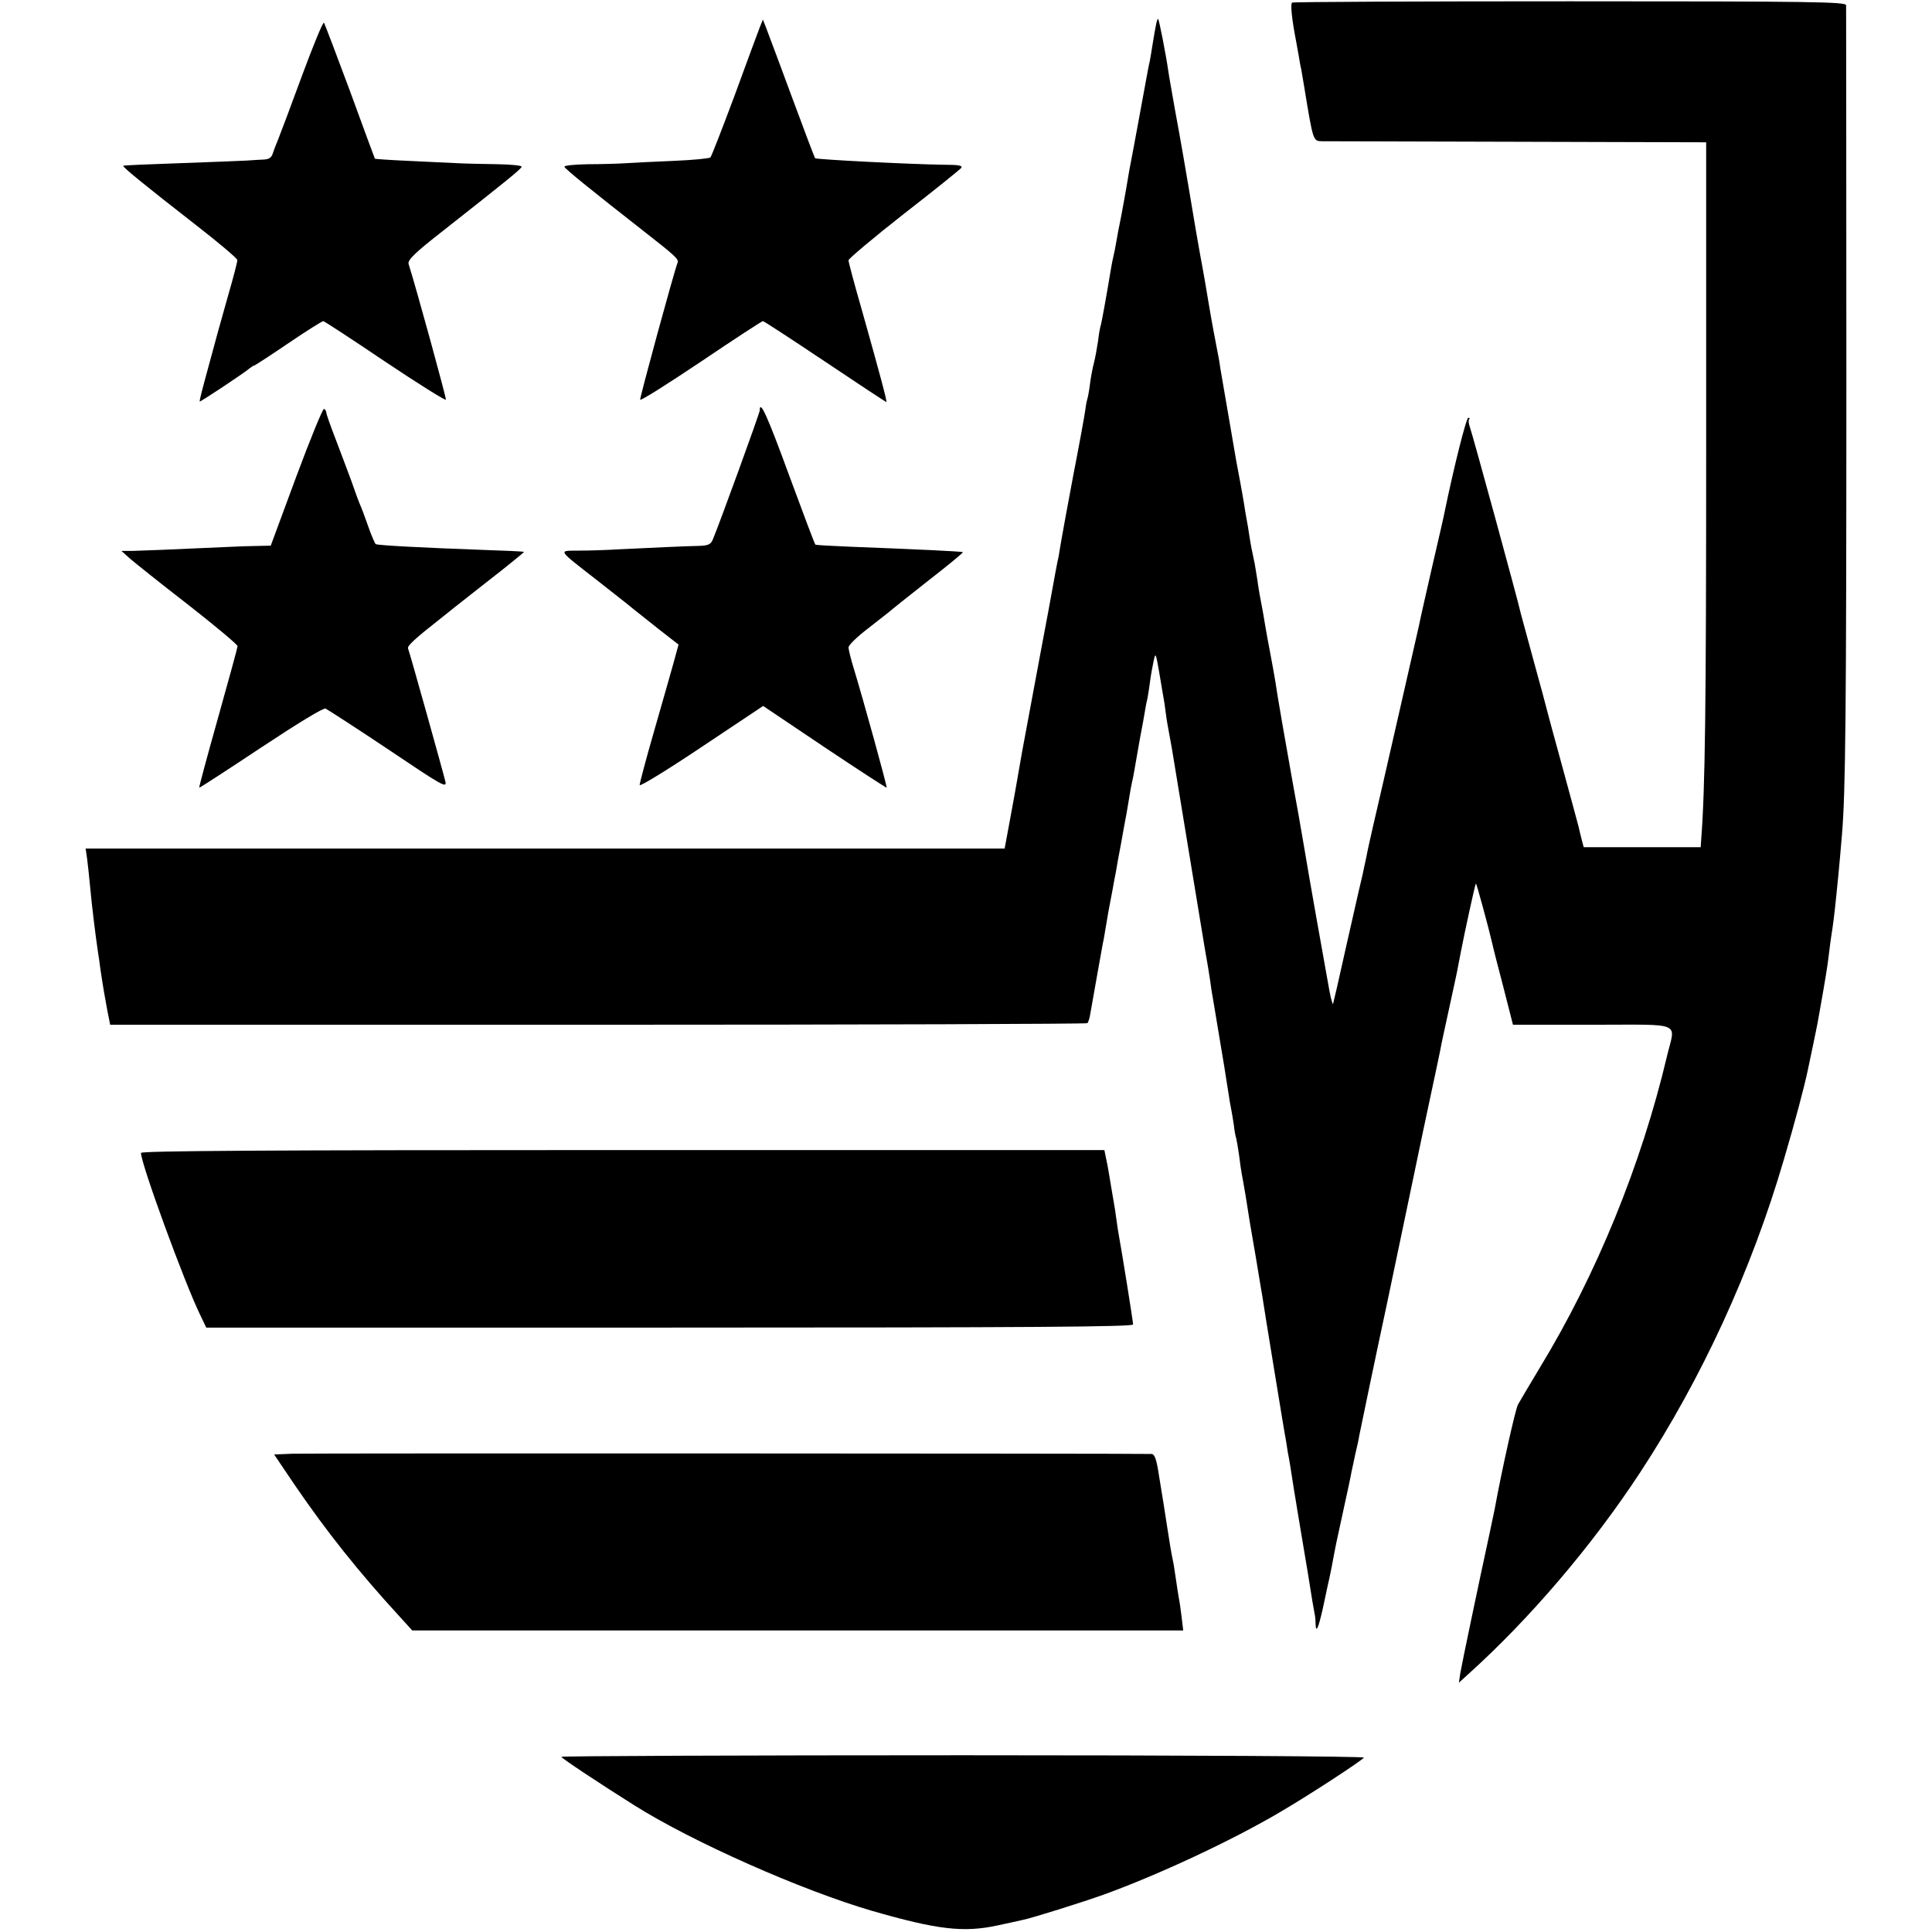 <?xml version="1.0" standalone="no"?>
<!DOCTYPE svg PUBLIC "-//W3C//DTD SVG 20010904//EN"
 "http://www.w3.org/TR/2001/REC-SVG-20010904/DTD/svg10.dtd">
<svg version="1.0" xmlns="http://www.w3.org/2000/svg"
 width="740pt" height="740pt" viewBox="0 0 740 740"
 preserveAspectRatio="xMidYMid meet">
<g transform="translate(0,740) scale(0.1,-0.1)"
fill="#000000" stroke="none">
<path d="M4949 7390 c-7 -5 -1 -63 15 -146 2 -12 7 -37 10 -55 3 -19 7 -43 10
-54 2 -11 7 -40 11 -65 35 -213 34 -210 69 -211 17 0 355 -1 751 -2 l720 -2 0
-1175 c0 -1000 -4 -1300 -19 -1495 l-2 -30 -224 0 -224 0 -8 30 c-4 17 -10 39
-12 50 -3 11 -30 112 -61 225 -31 113 -58 212 -60 221 -2 9 -24 92 -50 185
-25 93 -48 176 -50 184 -8 40 -187 694 -195 714 -5 13 -6 27 -3 30 4 3 2 6 -3
6 -8 0 -55 -188 -90 -357 -2 -13 -25 -112 -50 -220 -25 -109 -47 -207 -49
-219 -10 -43 -139 -612 -176 -769 -11 -49 -23 -101 -25 -115 -3 -14 -10 -45
-15 -70 -13 -54 -7 -29 -64 -280 -25 -113 -47 -209 -49 -215 -1 -5 -8 17 -14
50 -22 121 -81 453 -96 545 -21 122 -23 135 -46 260 -20 111 -59 334 -66 385
-3 17 -11 64 -19 105 -8 41 -17 91 -20 110 -3 19 -10 60 -16 90 -6 30 -12 69
-14 85 -3 17 -7 41 -9 55 -12 55 -16 77 -21 110 -3 19 -7 46 -10 60 -3 14 -7
41 -10 60 -3 19 -10 58 -15 85 -5 28 -12 64 -15 80 -3 17 -16 95 -30 175 -14
80 -28 161 -31 180 -2 19 -9 55 -14 80 -5 25 -19 99 -30 165 -11 66 -22 131
-25 145 -3 14 -14 77 -25 140 -41 246 -59 349 -80 462 -11 64 -23 129 -25 145
-9 63 -35 196 -39 200 -4 4 -10 -26 -22 -101 -3 -21 -8 -48 -10 -60 -3 -11 -9
-43 -14 -71 -8 -43 -48 -263 -65 -350 -3 -16 -8 -46 -11 -65 -3 -19 -12 -66
-19 -105 -8 -38 -17 -86 -20 -105 -3 -19 -8 -42 -10 -50 -2 -8 -6 -28 -9 -45
-17 -103 -38 -220 -41 -225 -1 -3 -6 -27 -9 -55 -4 -27 -11 -66 -16 -85 -5
-19 -12 -55 -15 -80 -3 -25 -8 -52 -11 -61 -3 -10 -6 -30 -8 -45 -2 -16 -22
-126 -45 -244 -22 -118 -43 -231 -46 -250 -3 -19 -8 -46 -10 -60 -8 -36 -11
-54 -40 -213 -15 -78 -37 -198 -50 -267 -13 -69 -36 -192 -51 -274 -14 -82
-27 -154 -28 -160 -1 -6 -10 -55 -20 -109 l-18 -97 -1760 0 -1760 0 6 -42 c3
-24 8 -70 11 -103 7 -77 21 -189 30 -250 3 -16 7 -48 10 -70 11 -74 16 -100
26 -155 l11 -55 1868 0 c1028 0 1871 3 1875 6 3 4 8 17 10 30 13 76 46 257 49
275 3 12 7 37 10 55 8 50 15 88 26 144 5 28 11 61 14 75 2 14 11 63 20 110 8
47 18 99 21 115 3 17 8 46 11 65 3 19 7 42 9 50 2 8 7 31 10 50 3 19 13 73 21
120 9 47 18 96 20 110 2 14 6 34 9 45 2 11 7 40 10 65 3 25 10 61 14 80 7 32
8 29 21 -45 7 -44 15 -87 16 -95 2 -8 6 -35 9 -60 3 -24 10 -65 15 -90 5 -25
11 -61 14 -80 3 -19 26 -159 51 -310 25 -151 48 -291 51 -310 3 -19 12 -71 19
-115 8 -44 17 -98 20 -120 3 -22 7 -51 10 -65 5 -29 32 -192 45 -270 5 -30 11
-73 15 -95 3 -22 8 -51 11 -65 3 -14 7 -41 10 -60 2 -19 6 -42 9 -50 2 -8 7
-37 11 -65 3 -27 8 -59 10 -70 2 -11 9 -49 15 -85 13 -84 16 -103 39 -235 10
-60 21 -128 25 -150 3 -22 24 -150 46 -285 22 -135 42 -256 45 -270 2 -14 5
-34 7 -45 4 -18 12 -66 23 -140 3 -16 9 -55 14 -85 11 -64 12 -73 41 -245 11
-71 22 -137 24 -145 2 -8 4 -26 4 -39 1 -38 10 -20 27 55 8 38 17 78 19 89 3
11 10 45 16 75 15 81 17 91 45 218 14 64 28 128 30 142 3 14 10 45 15 70 6 25
13 56 15 70 5 25 67 324 105 500 11 52 40 192 65 310 58 280 100 477 120 570
9 41 18 86 21 100 2 14 18 86 34 160 16 74 32 146 34 160 3 14 7 37 10 52 14
73 55 262 58 264 2 3 50 -174 63 -231 2 -11 21 -85 42 -165 l37 -145 305 0
c352 0 317 14 285 -120 -98 -415 -270 -837 -488 -1195 -38 -63 -75 -126 -83
-140 -10 -20 -62 -251 -89 -400 -3 -14 -12 -56 -20 -95 -41 -189 -107 -504
-112 -535 l-5 -35 33 30 c239 215 478 496 661 775 236 360 427 775 551 1200
43 145 79 282 91 340 3 14 12 57 20 95 8 39 18 86 21 105 28 157 35 201 40
245 3 28 8 61 10 75 4 24 11 73 19 155 4 38 10 95 21 227 14 162 17 471 17
1758 0 773 -1 1412 -1 1420 -1 13 -125 15 -1057 15 -581 0 -1060 -2 -1065 -5z"/>
<path d="M1156 7108 c-43 -117 -84 -226 -91 -243 -7 -16 -16 -40 -20 -52 -4
-16 -15 -23 -33 -24 -15 -1 -45 -2 -67 -4 -22 -1 -137 -6 -255 -10 -118 -4
-216 -8 -218 -10 -4 -4 86 -77 276 -225 89 -69 161 -130 161 -136 1 -5 -15
-66 -35 -135 -19 -68 -37 -131 -39 -139 -2 -8 -19 -71 -38 -140 -19 -69 -34
-126 -32 -128 2 -2 169 108 192 128 7 5 14 10 17 10 2 0 61 38 130 85 69 47
130 85 134 85 4 0 111 -70 237 -155 127 -85 231 -150 233 -146 2 6 -114 429
-143 520 -4 15 23 42 132 127 244 192 298 236 301 245 2 5 -38 9 -90 10 -51 1
-122 2 -158 4 -36 2 -121 6 -189 9 -68 3 -124 7 -125 8 -1 2 -44 118 -95 258
-52 140 -97 258 -100 263 -4 4 -42 -89 -85 -205z"/>
<path d="M2910 7295 c-6 -16 -50 -133 -96 -260 -47 -126 -89 -234 -93 -238 -5
-4 -66 -10 -137 -13 -71 -3 -154 -7 -184 -9 -30 -2 -97 -4 -148 -4 -54 -1 -92
-5 -90 -10 2 -8 110 -95 303 -246 124 -97 136 -108 130 -122 -15 -40 -145
-517 -143 -524 2 -5 106 61 233 146 126 85 233 155 237 155 4 0 111 -70 238
-155 127 -85 233 -155 235 -155 4 0 -25 108 -94 353 -28 97 -51 183 -51 190 0
6 95 86 211 177 116 90 215 170 220 176 8 10 -8 13 -68 13 -132 2 -485 20
-491 25 -2 2 -43 111 -92 243 -48 131 -93 249 -98 263 l-10 25 -12 -30z"/>
<path d="M1135 5575 l-98 -265 -46 -1 c-25 0 -80 -2 -121 -4 -219 -10 -319
-14 -360 -15 l-45 0 31 -28 c17 -15 117 -95 223 -177 105 -82 191 -154 191
-160 0 -5 -34 -129 -75 -275 -41 -145 -73 -265 -72 -267 2 -1 108 68 236 153
145 96 239 153 248 150 8 -4 117 -74 241 -157 205 -138 224 -149 218 -123 -9
38 -137 496 -143 510 -4 10 24 36 127 117 8 7 83 66 167 132 84 65 151 120
150 121 -1 2 -75 5 -163 8 -220 8 -398 17 -405 22 -3 2 -16 32 -28 66 -12 35
-26 72 -31 83 -5 11 -21 54 -35 95 -15 41 -43 114 -61 162 -19 49 -34 92 -34
97 0 6 -4 12 -9 15 -4 3 -52 -114 -106 -259z"/>
<path d="M2910 5828 c0 -10 -155 -436 -180 -495 -8 -19 -18 -23 -57 -24 -50
-1 -156 -6 -303 -13 -47 -3 -116 -5 -153 -5 -80 -1 -86 8 73 -116 63 -50 124
-97 135 -107 11 -9 55 -43 97 -77 l77 -60 -20 -73 c-11 -40 -45 -158 -75 -263
-30 -104 -54 -195 -54 -202 0 -7 106 58 236 145 l237 158 235 -158 c130 -87
237 -156 238 -155 3 3 -90 339 -126 457 -11 36 -20 72 -20 80 0 9 32 40 71 70
39 30 76 60 83 65 6 6 73 59 149 119 76 59 137 109 135 111 -3 3 -175 11 -433
21 -71 3 -130 6 -132 8 -2 1 -47 120 -100 264 -84 230 -113 293 -113 250z"/>
<path d="M540 2984 c0 -42 166 -495 226 -619 l24 -50 1775 0 c1388 0 1775 3
1775 12 0 11 -44 285 -54 338 -2 11 -7 40 -10 65 -3 25 -8 54 -10 65 -2 11 -7
40 -11 65 -9 56 -13 78 -20 110 l-5 25 -1845 0 c-1372 0 -1845 -3 -1845 -11z"/>
<path d="M1122 1832 l-72 -3 79 -117 c123 -180 245 -333 400 -502 l50 -55
1476 0 1477 0 -6 50 c-3 27 -8 61 -11 75 -2 13 -7 42 -10 65 -3 22 -8 51 -10
65 -11 54 -13 68 -25 145 -7 44 -13 85 -14 90 -1 6 -8 49 -16 98 -10 67 -17
87 -29 88 -60 2 -3231 3 -3289 1z"/>
<path d="M2150 671 c0 -5 154 -107 280 -186 224 -141 640 -325 910 -404 250
-72 350 -84 480 -56 41 9 84 18 96 21 33 6 233 69 311 97 210 76 493 208 679
318 109 64 310 195 318 207 3 5 -670 9 -1534 9 -847 0 -1540 -3 -1540 -6z"/>
</g>
</svg>
